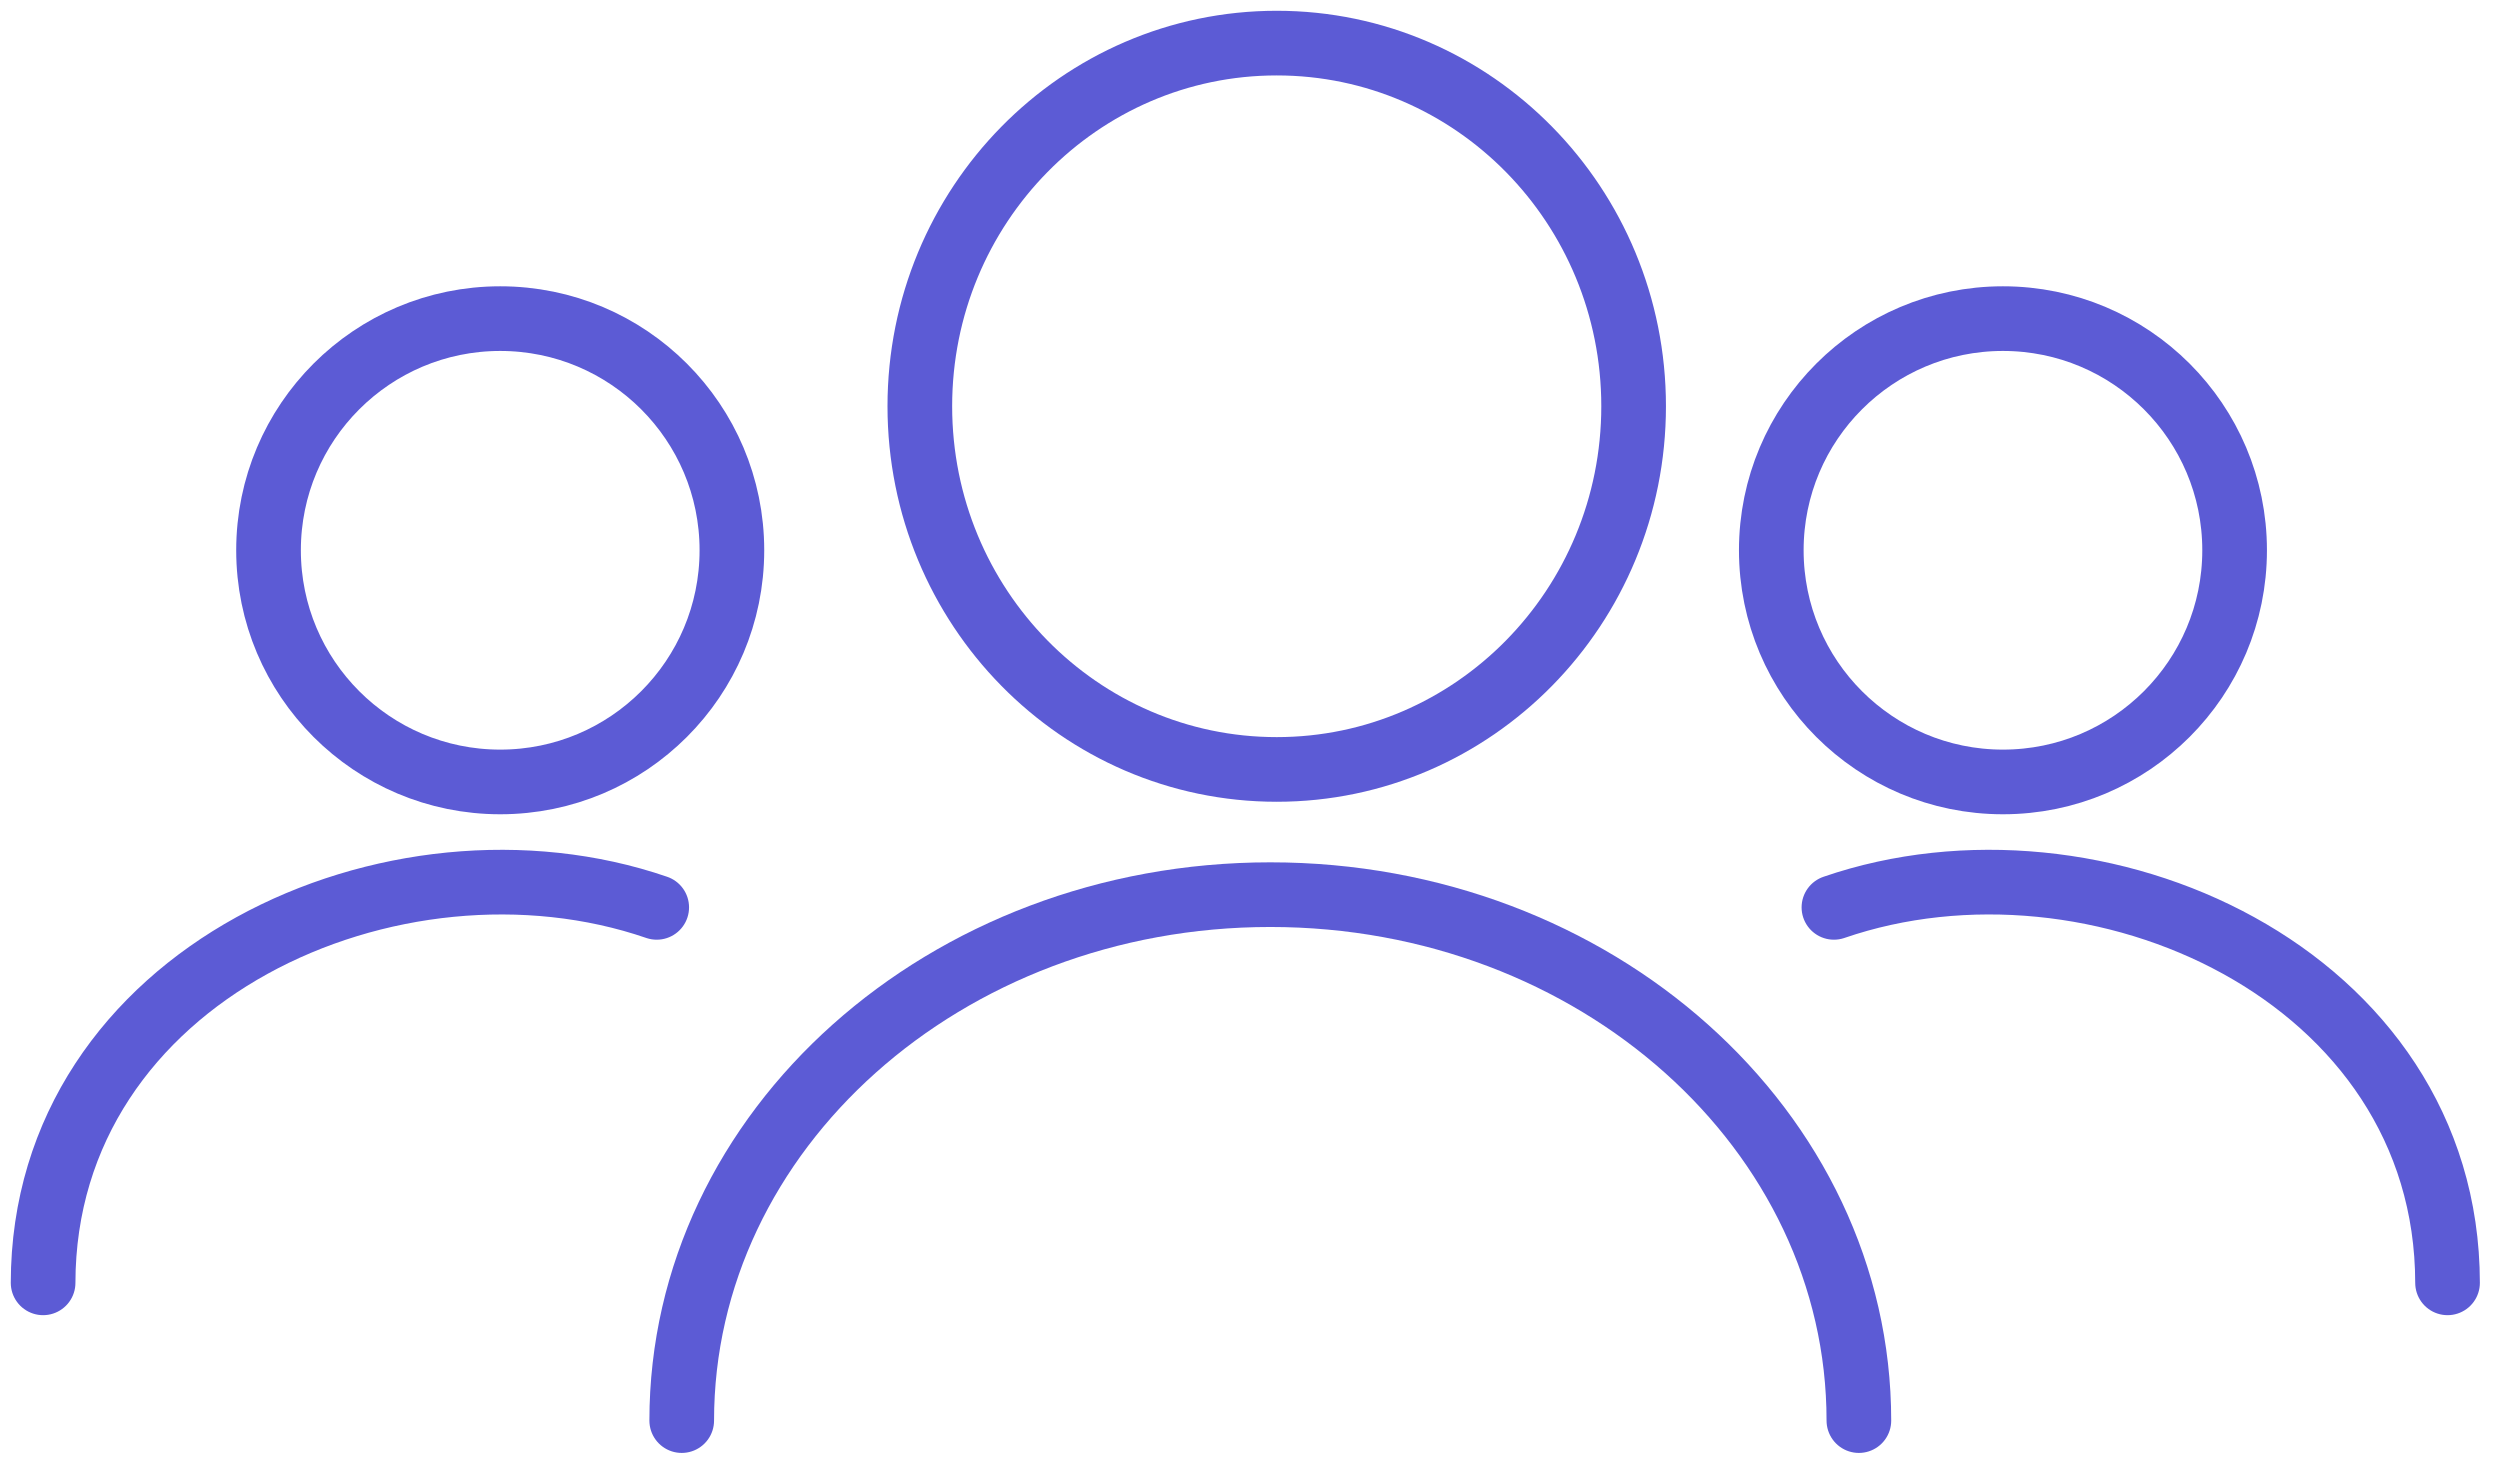 <svg width="58" height="34" viewBox="0 0 58 34" fill="none" xmlns="http://www.w3.org/2000/svg">
<path d="M29.62 17.851C34.193 17.851 37.9 14.079 37.9 9.425C37.9 4.772 34.193 1 29.62 1C25.047 1 21.34 4.772 21.34 9.425C21.34 14.079 25.047 17.851 29.62 17.851Z" stroke="#5C5BD5" stroke-width="1.5" stroke-miterlimit="10"/>
<path d="M15.816 32.958C15.816 26.219 21.93 20.756 29.471 20.756C37.013 20.756 43.126 26.219 43.126 32.958" stroke="#5C5BD5" stroke-width="1.5" stroke-miterlimit="10" stroke-linecap="round"/>
<path d="M46.468 18.141C49.437 18.141 51.843 15.735 51.843 12.766C51.843 9.798 49.437 7.392 46.468 7.392C43.5 7.392 41.094 9.798 41.094 12.766C41.094 15.735 43.5 18.141 46.468 18.141Z" stroke="#5C5BD5" stroke-width="1.5" stroke-miterlimit="10"/>
<path d="M11.605 18.141C14.574 18.141 16.98 15.735 16.98 12.766C16.98 9.798 14.574 7.392 11.605 7.392C8.637 7.392 6.23 9.798 6.23 12.766C6.23 15.735 8.637 18.141 11.605 18.141Z" stroke="#5C5BD5" stroke-width="1.5" stroke-miterlimit="10"/>
<path d="M42.547 21.051C48.617 18.962 56.775 22.599 56.783 29.762" stroke="#5C5BD5" stroke-width="1.5" stroke-miterlimit="10" stroke-linecap="round"/>
<path d="M15.236 21.051C9.165 18.963 1.008 22.598 1 29.762" stroke="#5C5BD5" stroke-width="1.5" stroke-miterlimit="10" stroke-linecap="round"/>
</svg>
